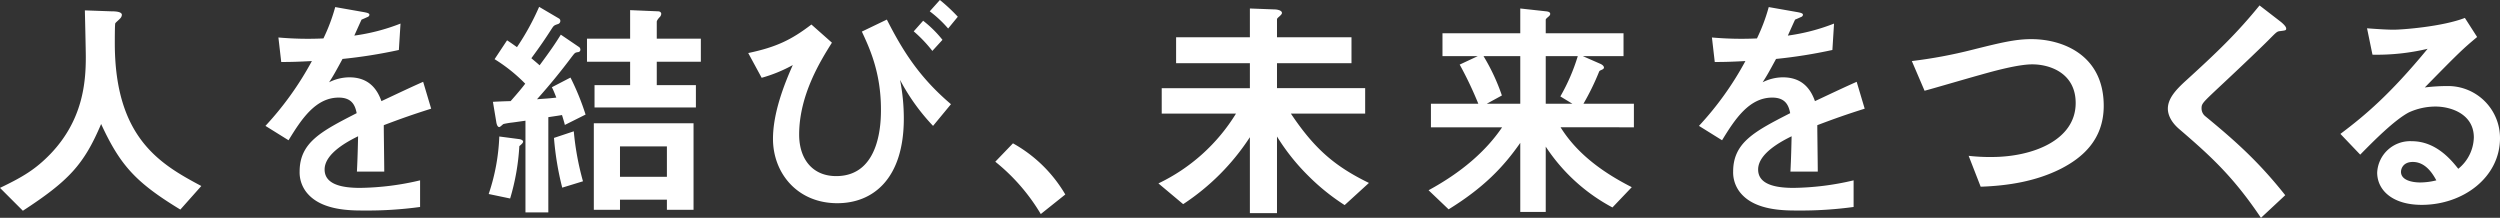 <svg xmlns="http://www.w3.org/2000/svg" width="636.3" height="55.44"><rect width="100%" height="100%" fill="#333333" stroke="none"/><path data-name="パス 99" d="M51.24 47.34c-10.38-5.52-22.02-12.18-22.02-36.36 0-.78 0-4.8.12-5.04s1.08-1.02 1.2-1.2a1.435 1.435 0 0 0 .48-.96c0-.9-2.04-.9-2.7-.9l-6.72-.24c.06 2.52.24 10.26.24 11.88 0 6.42-.72 16.02-9 24.66C9.06 43.08 5.88 45 0 47.82l5.82 5.82c11.7-7.62 15.54-11.76 19.92-22.08 4.92 10.68 8.94 14.94 20.16 21.78zm58.5-19.68-2.04-6.84c-2.82 1.26-3.6 1.62-10.62 4.92-1.38-3.96-4.02-6.06-8.16-6.06a11.6 11.6 0 0 0-5.16 1.26c1.02-1.56 1.5-2.4 3.42-5.94a126.3 126.3 0 0 0 14.34-2.28l.42-6.72a50.662 50.662 0 0 1-11.76 3.06c.3-.66 1.8-4.02 1.86-4.08.06 0 1.26-.54 1.38-.6.36-.12.6-.3.6-.66 0-.42-1.02-.54-1.2-.6l-7.5-1.32a46.527 46.527 0 0 1-3 7.98 84.392 84.392 0 0 1-11.46-.24l.72 6.24c2.52 0 4.38-.06 7.8-.24a79.776 79.776 0 0 1-11.82 16.5l5.88 3.66c3.3-5.4 6.9-10.86 12.78-10.86 3.48 0 4.2 2.16 4.56 3.96-9 4.62-14.52 7.44-14.52 14.88a8.2 8.2 0 0 0 2.28 5.88c3.78 4.02 10.74 4.02 14.1 4.02a99.3 99.3 0 0 0 14.28-.9V45.9a69.372 69.372 0 0 1-15.3 1.92c-4.38 0-9-.78-9-4.68 0-4.2 6.24-7.32 8.52-8.46-.06 2.64-.12 5.58-.3 9h6.96c0-2.04-.12-9.48-.12-11.82 4.44-1.68 7.32-2.7 12.06-4.2zm66.78 25.74V31.38h-25.38V53.4h6.66v-2.58h11.94v2.58zm-6.78-8.4H157.8v-7.74h11.94zm8.64-29.28V9.84h-11.22V5.52c0-.06.06-.42.66-1.08a1.317 1.317 0 0 0 .48-.9c0-.42-.36-.66-.84-.66l-7.08-.3v7.26H149.4v5.88h10.98v5.94h-9.06v5.7h25.8v-5.7h-9.96v-5.94zm-29.34 13.44a63.725 63.725 0 0 0-3.84-9.42l-4.74 2.46c.48.9.96 2.22 1.14 2.64-2.04.24-2.58.24-4.92.42 3.12-3.48 6.12-7.14 8.94-10.92.72-.9.72-.96 1.56-1.08a.61.61 0 0 0 .54-.66.81.81 0 0 0-.3-.6l-4.68-3.18c-1.5 2.4-2.52 3.9-5.4 7.8-.66-.6-.9-.78-2.1-1.8 2.34-3.18 3.48-4.86 5.1-7.38.6-.9.6-.96 1.68-1.32a.828.828 0 0 0 .6-.78.73.73 0 0 0-.3-.6l-5.1-3A63.793 63.793 0 0 1 131.58 12c-1.02-.72-1.5-1.08-2.52-1.74l-3.18 4.8a41.17 41.17 0 0 1 7.8 6.24c-.72.96-1.86 2.34-3.72 4.44-.66 0-3.84.12-4.5.18l.84 5.04c.06.42.24 1.38.78 1.38.24 0 .9-.72 1.08-.78a19.043 19.043 0 0 1 2.1-.36c.12 0 1.8-.24 3.48-.48v23.34h5.82V29.82c2.4-.36 2.82-.42 3.48-.54.06.18.72 2.34.72 2.52zm-.66 16.98a70.221 70.221 0 0 1-2.34-12.72L141 35.1a74.3 74.3 0 0 0 2.1 12.66zM133.14 36c0-.12-.18-.48-1.02-.6l-5.04-.66a51.417 51.417 0 0 1-2.7 14.64l5.46 1.14a57.45 57.45 0 0 0 2.34-13.32c.54-.48.96-.78.96-1.2zm73.38-29.76c-5.1 3.9-8.94 5.76-16.08 7.26l3.42 6.3a36.793 36.793 0 0 0 7.92-3.24c-2.16 4.86-5.04 12.12-5.04 18.78 0 8.7 6.18 16.38 16.38 16.38 9 0 16.92-6.12 16.92-21.54a50.738 50.738 0 0 0-.96-9.84 52.442 52.442 0 0 0 8.4 11.7l4.56-5.52c-7.92-6.72-12.18-13.38-16.32-21.54l-6.36 3.06c1.86 4.02 4.86 10.26 4.86 19.8 0 2.88 0 16.98-11.4 16.98-6 0-9.42-4.32-9.42-10.56 0-10.14 5.52-18.9 8.34-23.4zm33.36 3.9a29 29 0 0 0-4.92-4.86l-2.4 2.7a34.079 34.079 0 0 1 4.74 4.98zm3.9-5.88A44 44 0 0 0 239.22 0l-2.58 2.88a29.708 29.708 0 0 1 4.68 4.38zm9.54 36.9a49.331 49.331 0 0 1 11.58 13.32l6.24-4.98a35.292 35.292 0 0 0-13.32-13.02zm95.1 5.4c-8.76-4.26-13.92-8.76-19.86-17.64h18.9v-6.48h-22.44v-6.36h18.96v-6.6h-18.96v-4.5c0-.3.18-.42.72-.9.18-.18.54-.48.54-.78 0-.72-1.38-.9-1.8-.9l-6.36-.24v7.32h-18.78v6.6h18.78v6.36h-22.44v6.48h18.9a46.84 46.84 0 0 1-19.74 17.76l6.3 5.28a58.55 58.55 0 0 0 16.98-17.04v19.32h6.9v-19.5a53.64 53.64 0 0 0 8.1 10.14 54.563 54.563 0 0 0 9.12 7.32zm67.44-14.16v-6h-12.84a62.736 62.736 0 0 0 3.96-8.1c.12-.3.18-.3.84-.6.24-.12.42-.3.42-.48 0-.54-.72-.9-1.02-1.02l-4.38-1.92h10.38V8.46h-19.8V5.04c0-.18.18-.36.6-.72.3-.24.54-.48.54-.78 0-.42-.42-.6-1.08-.66l-6.54-.72v6.3h-19.8v5.82h9l-4.62 2.16a94.221 94.221 0 0 1 4.74 9.96H364.2v6h18.12q-6.3 9.27-18.72 16.02l5.1 4.86c8.94-5.52 13.98-10.8 18.24-16.92v17.58h6.48V37.32A46.3 46.3 0 0 0 410.4 52.8l4.92-5.16c-7.2-3.66-13.86-8.4-18.12-15.24zm-14.28-18.12a49.161 49.161 0 0 1-4.44 10.26l3.06 1.86h-6.78V14.28zM386.94 26.4h-8.52l3.84-2.1a51 51 0 0 0-4.68-10.02h9.36zm87.66 1.26-2.04-6.84c-2.82 1.26-3.6 1.62-10.62 4.92-1.38-3.96-4.02-6.06-8.16-6.06a11.6 11.6 0 0 0-5.16 1.26c1.02-1.56 1.5-2.4 3.42-5.94a126.3 126.3 0 0 0 14.34-2.28L466.8 6a50.662 50.662 0 0 1-11.76 3.06c.3-.66 1.8-4.02 1.86-4.08.06 0 1.26-.54 1.38-.6.36-.12.6-.3.6-.66 0-.42-1.02-.54-1.2-.6l-7.5-1.32a46.528 46.528 0 0 1-3 7.98 84.391 84.391 0 0 1-11.46-.24l.72 6.24c2.52 0 4.38-.06 7.8-.24a79.775 79.775 0 0 1-11.82 16.5l5.88 3.66c3.3-5.4 6.9-10.86 12.78-10.86 3.48 0 4.2 2.16 4.56 3.96-9 4.62-14.52 7.44-14.52 14.88a8.2 8.2 0 0 0 2.28 5.88c3.78 4.02 10.74 4.02 14.1 4.02a99.3 99.3 0 0 0 14.28-.9V45.9a69.372 69.372 0 0 1-15.3 1.92c-4.38 0-9-.78-9-4.68 0-4.2 6.24-7.32 8.52-8.46-.06 2.64-.12 5.58-.3 9h6.96c0-2.04-.12-9.48-.12-11.82 4.44-1.68 7.32-2.7 12.06-4.2zm60.84-.72c0-12.9-10.38-16.98-18.42-16.98-4.08 0-7.8.9-15 2.7a121.191 121.191 0 0 1-15.42 2.88l3.24 7.56c2.04-.54 11.88-3.42 14.1-4.02 4.2-1.2 9.9-2.7 13.32-2.7 4.56 0 11.04 2.28 11.04 9.84 0 9.54-11.1 13.74-21.36 13.74a47.644 47.644 0 0 1-5.88-.3l3.06 7.86c7.02-.24 14.1-1.38 20.4-4.56 5.28-2.7 10.92-7.26 10.92-16.02zm46.44-19.68c0-.6-1.14-1.5-1.26-1.62l-5.52-4.26c-5.76 7.08-10.68 11.82-19.2 19.56-1.98 1.86-4.14 4.08-4.14 6.72 0 1.08.42 3.12 3 5.28 7.74 6.66 13.62 11.94 20.7 22.5l6.18-5.76c-6.72-8.46-12.54-13.68-20.28-20.04a2.56 2.56 0 0 1-1.02-2.1c0-1.14.3-1.44 4.26-5.16 6.18-5.76 12-11.34 13.26-12.66 1.56-1.56 1.74-1.74 2.46-1.8 1.38-.18 1.56-.18 1.56-.66zm54.42 27.9a13.225 13.225 0 0 0-13.32-13.26 47.773 47.773 0 0 0-5.82.36c8.7-8.88 9.72-9.84 13.32-12.84l-3.12-4.86c-5.7 2.22-15.9 3-18.18 3-1.86 0-5.28-.24-6.72-.36l1.38 6.72a56.014 56.014 0 0 0 14.04-1.5c-9.6 11.64-15.96 16.98-22.2 21.66l5.04 5.28c3.36-3.42 8.64-8.76 12.36-10.74a16.271 16.271 0 0 1 6.84-1.5c3.9 0 9.72 1.92 9.72 7.86a10.57 10.57 0 0 1-3.96 7.98c-1.68-2.1-5.58-7.02-11.82-7.02a8.4 8.4 0 0 0-8.82 7.98c0 4.44 3.84 8.22 11.34 8.22 10.56 0 19.92-7.02 19.92-16.98zM620.1 45.9a17.058 17.058 0 0 1-4.08.54c-2.16 0-4.92-.6-4.92-2.7 0-.78.54-2.52 3-2.52 3.42 0 5.22 3.3 6 4.68z" fill="#fff"/></svg>
